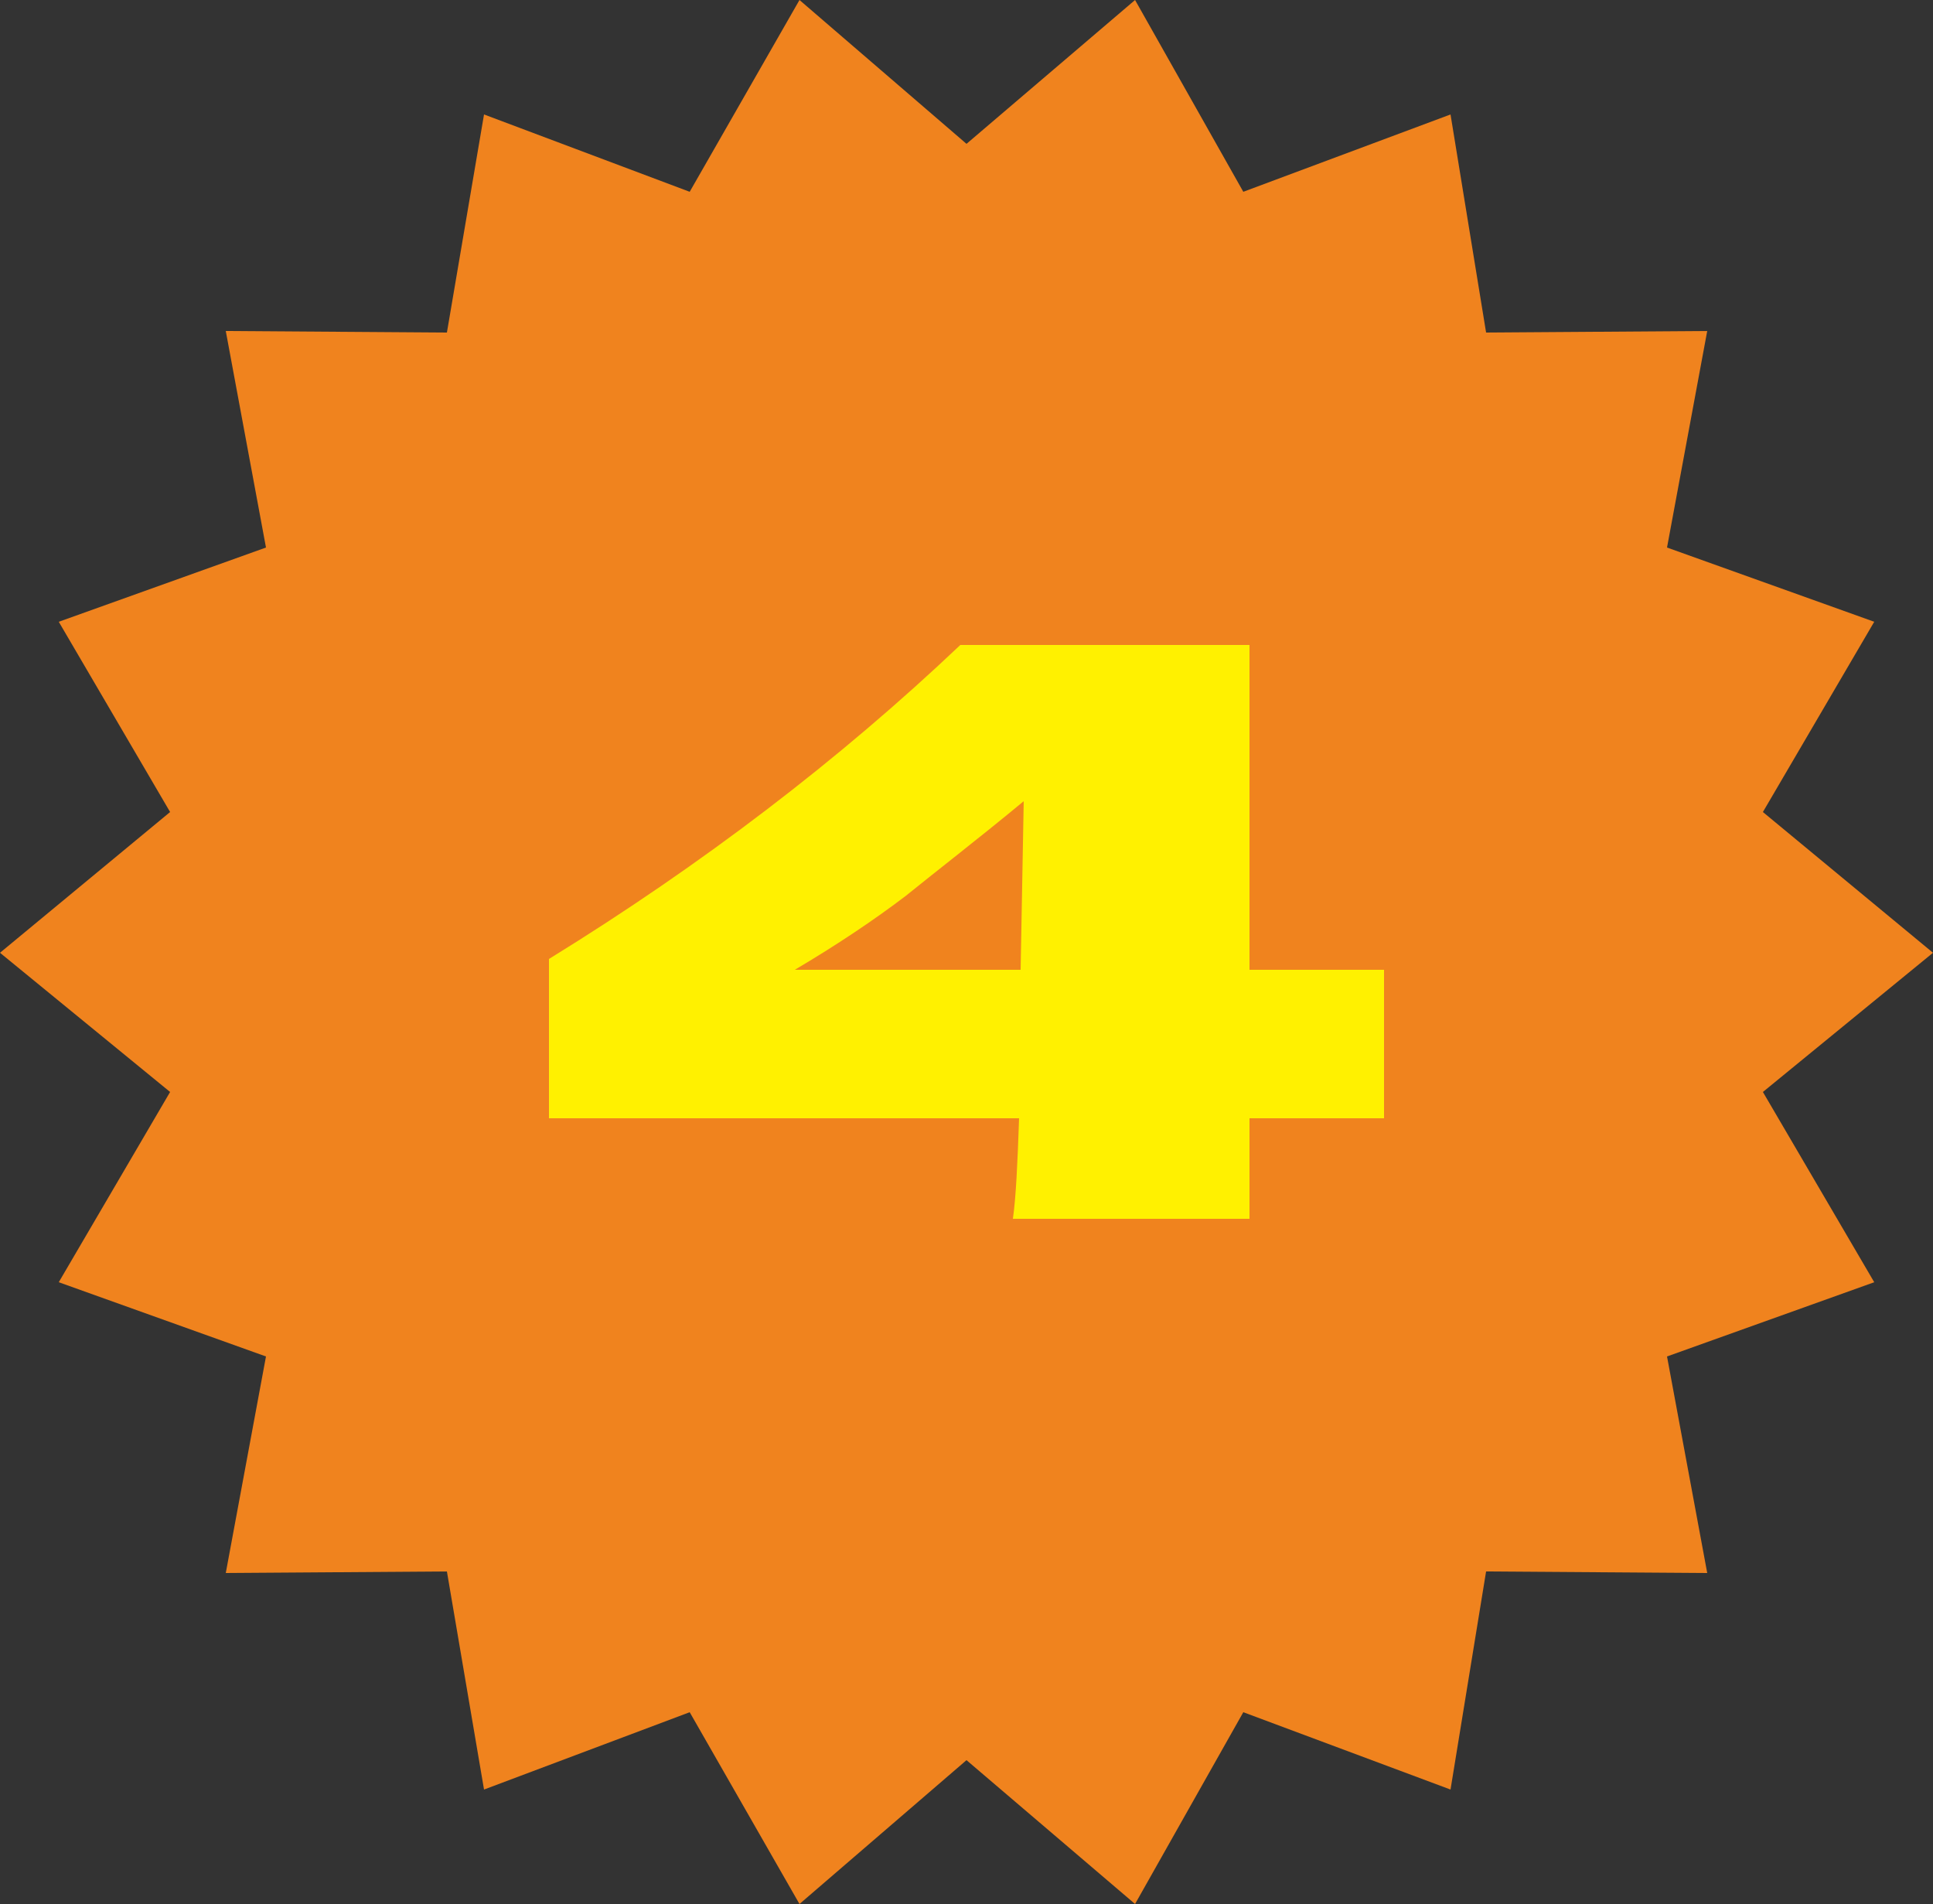 <?xml version="1.0" encoding="utf-8"?>
<!-- Generator: Adobe Illustrator 29.3.1, SVG Export Plug-In . SVG Version: 9.03 Build 55982)  -->
<svg version="1.1" id="レイヤー_1" xmlns="http://www.w3.org/2000/svg" xmlns:xlink="http://www.w3.org/1999/xlink" x="0px"
	 y="0px" viewBox="0 0 125 123.1" style="enable-background:new 0 0 125 123.1;" xml:space="preserve">
<rect x="0" y="0" width="125" height="123.1" fill="#333333" stroke="none"/>
<style type="text/css">
	.ドロップシャドウ{fill:none;}
	.光彩_x0020_外側_x0020_5_x0020_pt{fill:none;}
	.青のネオン{fill:none;stroke:#8AACDA;stroke-width:7;stroke-linecap:round;stroke-linejoin:round;}
	.クロムハイライト{fill:url(#SVGID_1_);stroke:#FFFFFF;stroke-width:0.363;stroke-miterlimit:1;}
	.ジャイブ_GS{fill:#FFDD00;}
	.Alyssa_GS{fill:#A6D0E4;}
	.st0{fill:#F0831E;}
	.st1{fill:#FFF100;}
</style>
<linearGradient id="SVGID_1_" gradientUnits="userSpaceOnUse" x1="62.51" y1="0" x2="62.51" y2="-1">
	<stop  offset="0" style="stop-color:#656565"/>
	<stop  offset="0.618" style="stop-color:#1B1B1B"/>
	<stop  offset="0.629" style="stop-color:#545454"/>
	<stop  offset="0.983" style="stop-color:#3E3E3E"/>
</linearGradient>
<g>
	<polygon class="st0" points="121.2,82.9 107.8,87.7 110.4,101.7 96.1,101.6 93.8,115.7 80.4,110.7 73.4,123.1 62.5,113.8 
		51.7,123.1 44.6,110.7 31.3,115.7 28.9,101.6 14.6,101.7 17.2,87.7 3.8,82.9 11,70.6 0,61.6 11,52.5 3.8,40.2 17.2,35.4 14.6,21.4 
		28.9,21.5 31.3,7.4 44.6,12.4 51.7,0 62.5,9.3 73.4,0 80.4,12.4 93.8,7.4 96.1,21.5 110.4,21.4 107.8,35.4 121.2,40.2 114,52.5 
		125,61.6 114,70.6 	"/>
	<g>
		<path class="st1" d="M89.5,62.7l0,9.6l-8.7,0l0,6.5l-15.3,0c0.2-1.4,0.3-3.6,0.4-6.5l-30.4,0l0-10.3c9.9-6.1,18.8-12.9,26.6-20.3
			l18.7,0l0,21L89.5,62.7z M66.2,51.8c-2.9,2.4-5.5,4.4-7.6,6.1c-2.1,1.6-4.5,3.2-7.2,4.8l14.6,0L66.2,51.8z"/>
	</g>
</g>
</svg>
